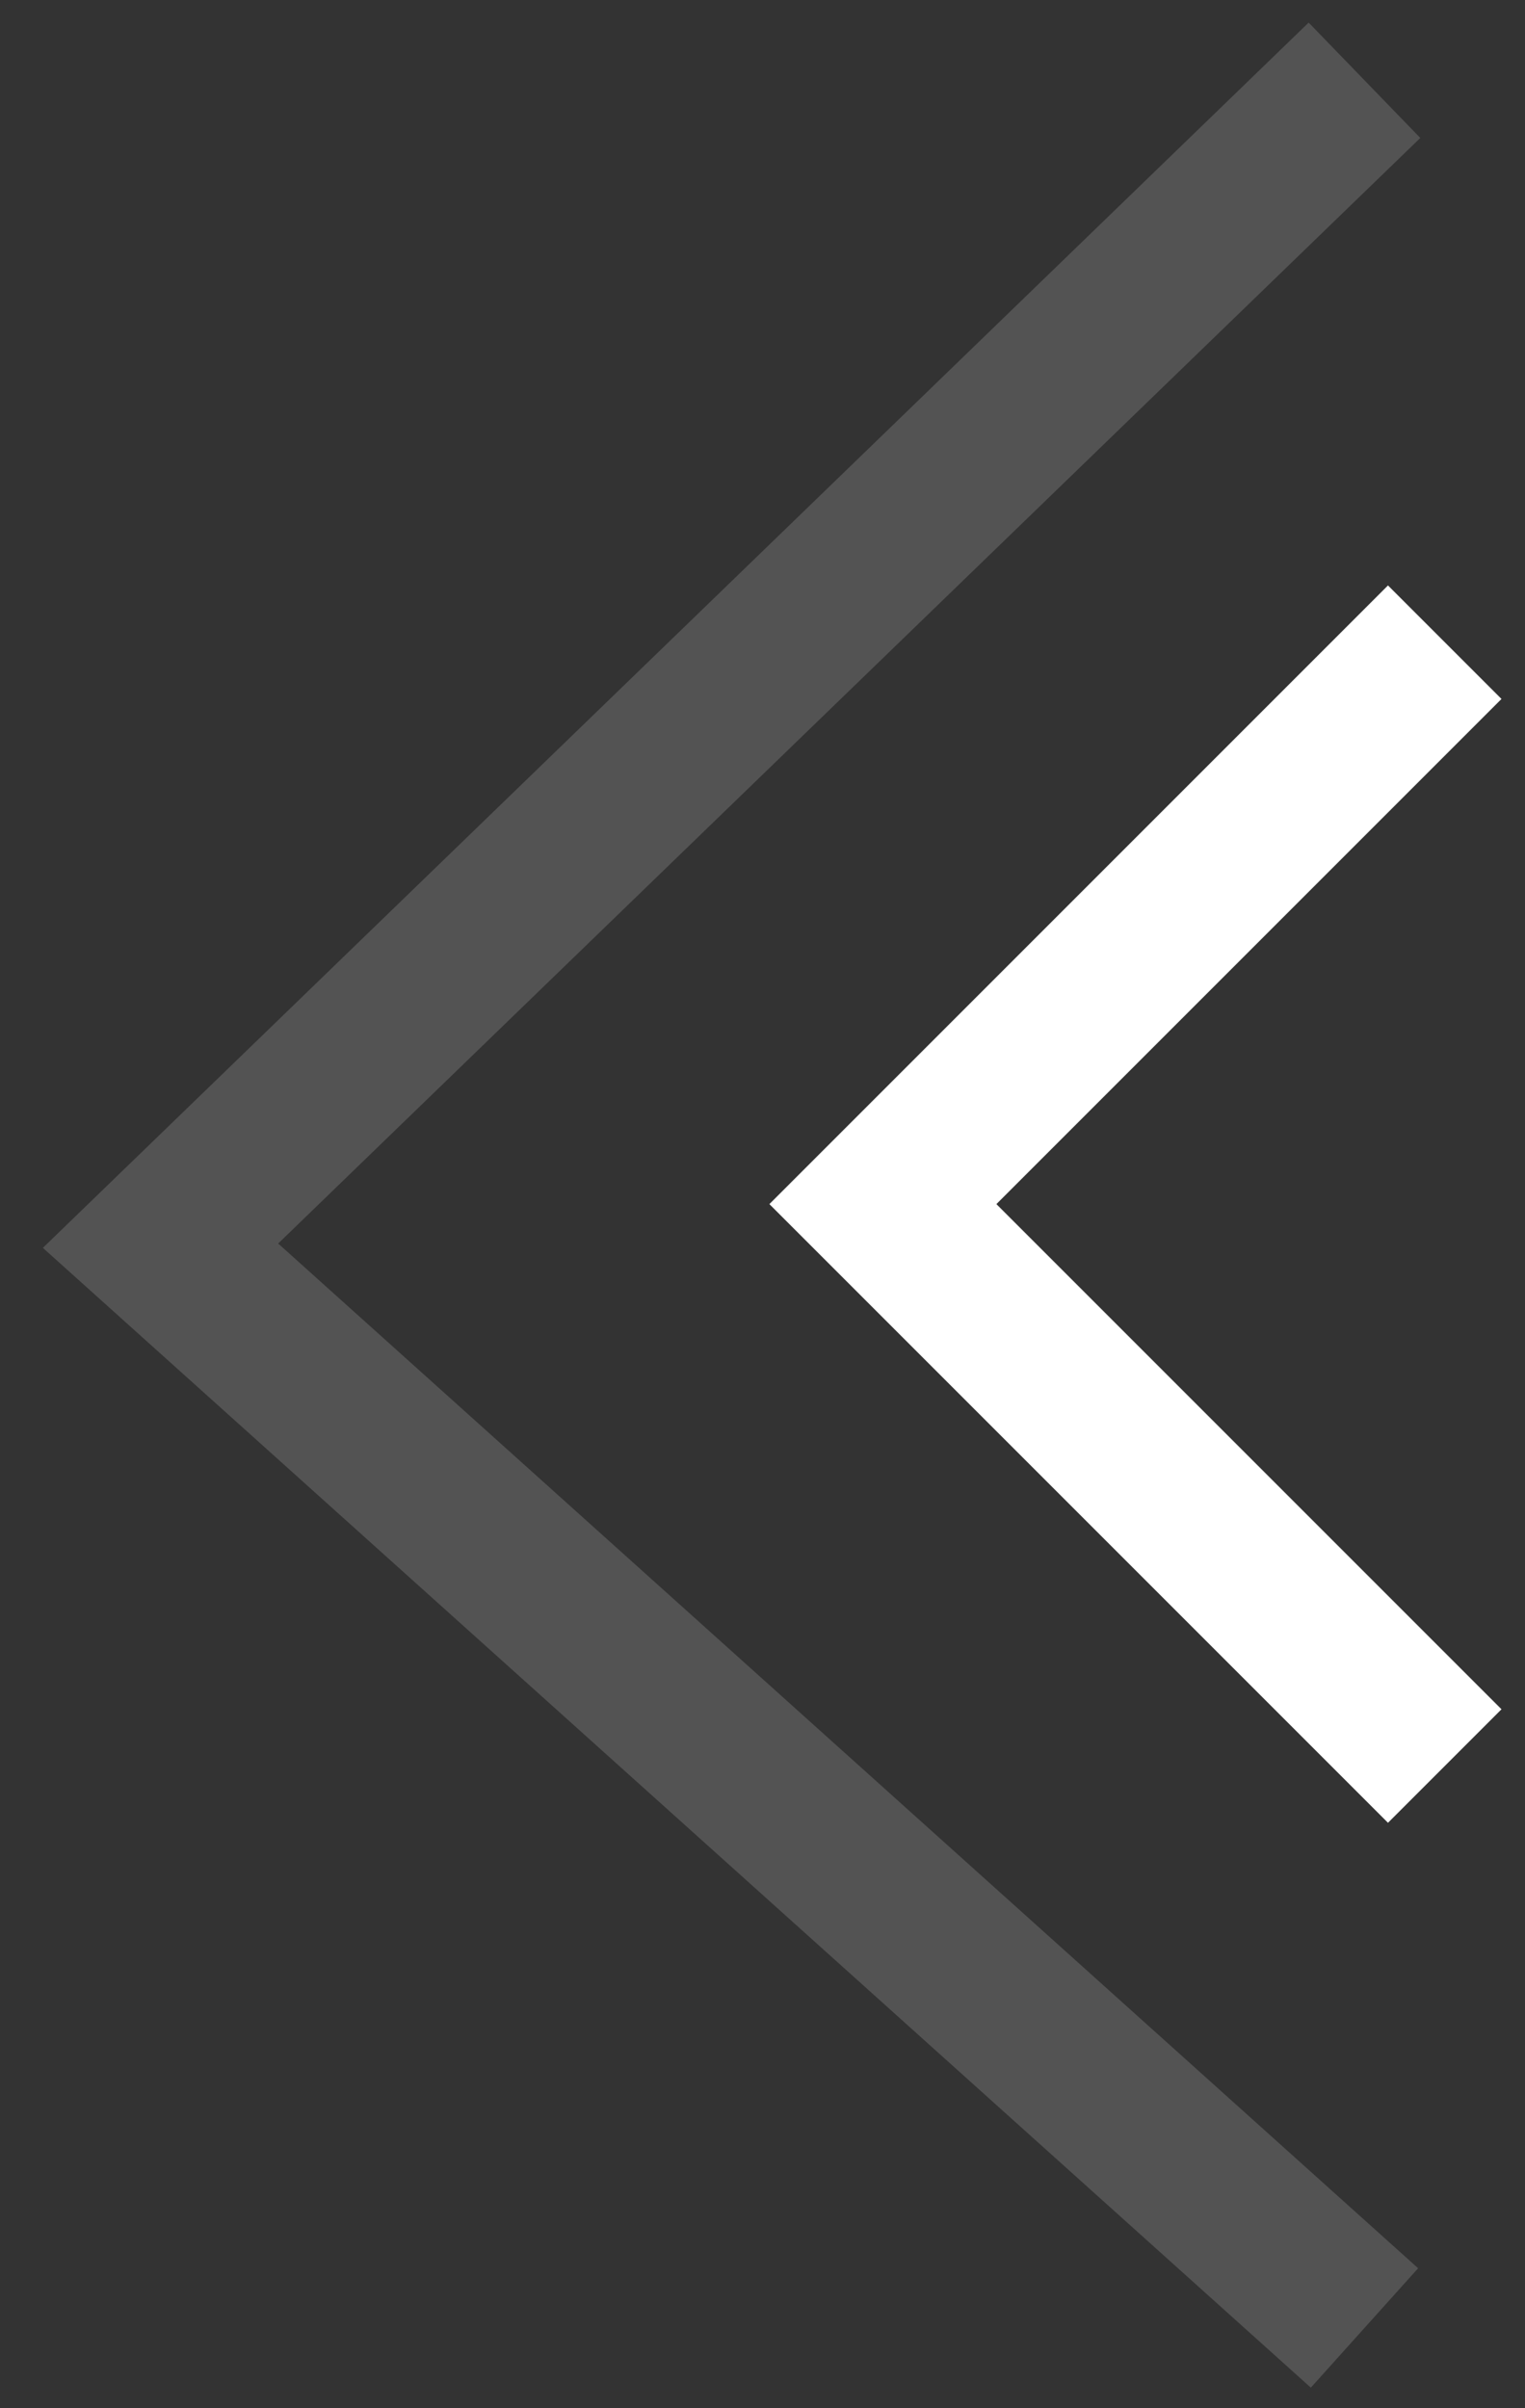 <svg width="19" height="30" viewBox="0 0 19 30" fill="none" xmlns="http://www.w3.org/2000/svg"><rect x="0" y="0" width="19" height="30" fill="#333333" stroke="none"/><g clip-path="url(#clip0_1665_9475)"><path opacity="0.16" d="M17 1L2 15.518L17 29" stroke="white" stroke-width="2"/><path d="M18 8L11 15L18 22" stroke="white" stroke-width="2"/></g><defs><clipPath id="clip0_1665_9475"><rect width="19" height="30" fill="white"/></clipPath></defs></svg>